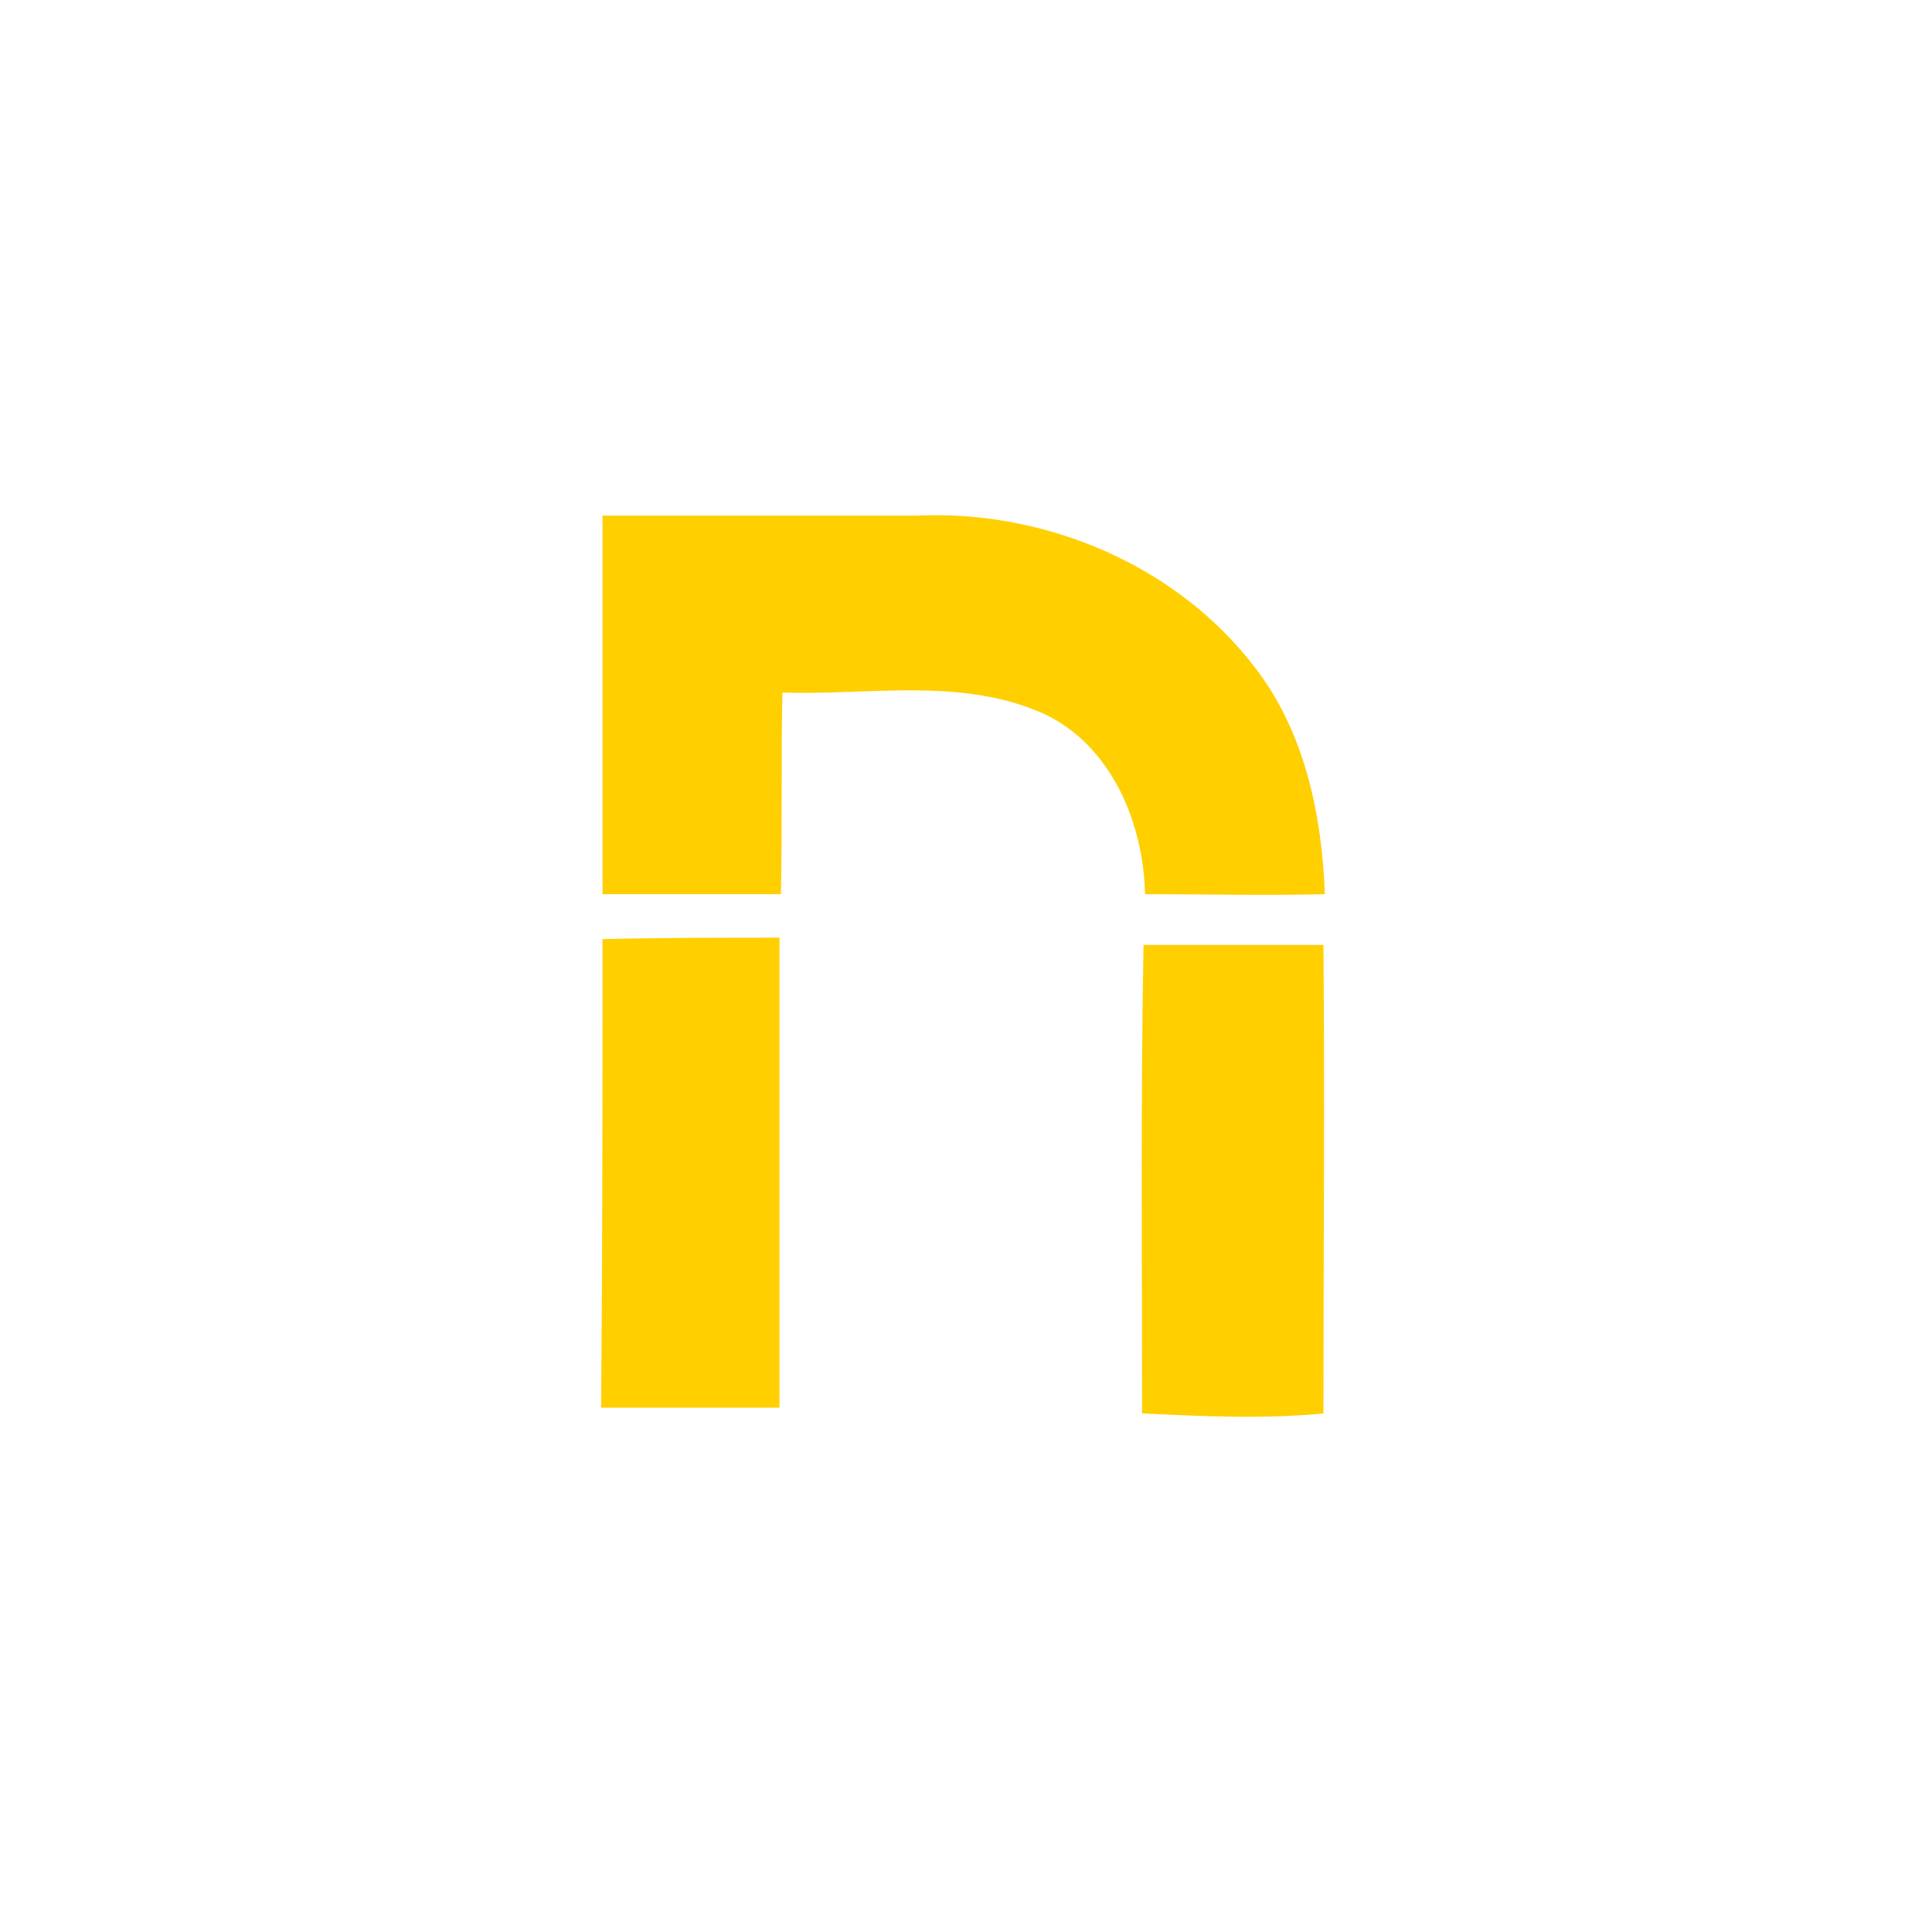 <?xml version="1.0" encoding="UTF-8"?>
<svg width="35px" height="35px" viewBox="0 0 35 35" version="1.1" xmlns="http://www.w3.org/2000/svg" xmlns:xlink="http://www.w3.org/1999/xlink">
    <title>icon_nolimit_city</title>
    <g id="All-logos" stroke="none" stroke-width="1" fill="none" fill-rule="evenodd">
        <g id="Goodman_Casino_Provider_Icons_(without_background)" transform="translate(-312, -264)">
            <g id="icon_nolimit_city" transform="translate(312, 264)">
                <rect id="Rectangle-Copy-33" x="0" y="0" width="35" height="35" rx="10"></rect>
                <g id="nolimit-copy" transform="translate(7, 7)">
                    <rect id="Rectangle" x="0" y="0" width="21" height="21"></rect>
                    <g id="nolimit">
                        <g transform="translate(3.889, 2.333)">
                            <path d="M0.026,0.008 C1.918,0.008 3.836,0.008 5.728,0.008 C8.041,-0.098 10.432,0.901 11.851,2.767 C12.744,3.923 13.059,5.42 13.112,6.866 C12.035,6.892 10.957,6.866 9.854,6.866 C9.827,5.578 9.249,4.185 8.041,3.607 C6.543,2.924 4.861,3.266 3.285,3.213 C3.258,4.422 3.285,5.657 3.258,6.866 C2.181,6.866 1.104,6.866 0.026,6.866 C0.026,4.58 0.026,2.294 0.026,0.008 Z" id="Path" fill="#ffcf00" fill-rule="nonzero"></path>
                            <path d="M0.026,7.68 C1.104,7.654 2.181,7.654 3.232,7.654 C3.232,10.492 3.232,13.33 3.232,16.168 C2.155,16.168 1.077,16.168 0,16.168 C0.026,13.33 0.026,10.518 0.026,7.68 Z" id="Path" fill="#ffcf00" fill-rule="nonzero"></path>
                            <path d="M9.827,7.785 C10.905,7.785 11.982,7.785 13.086,7.785 C13.112,10.623 13.086,13.435 13.086,16.273 C12.008,16.378 10.905,16.325 9.801,16.273 C9.801,13.435 9.775,10.597 9.827,7.785 Z" id="Path" fill="#ffcf00" fill-rule="nonzero"></path>
                        </g>
                    </g>
                </g>
            </g>
        </g>
    </g>
</svg>
